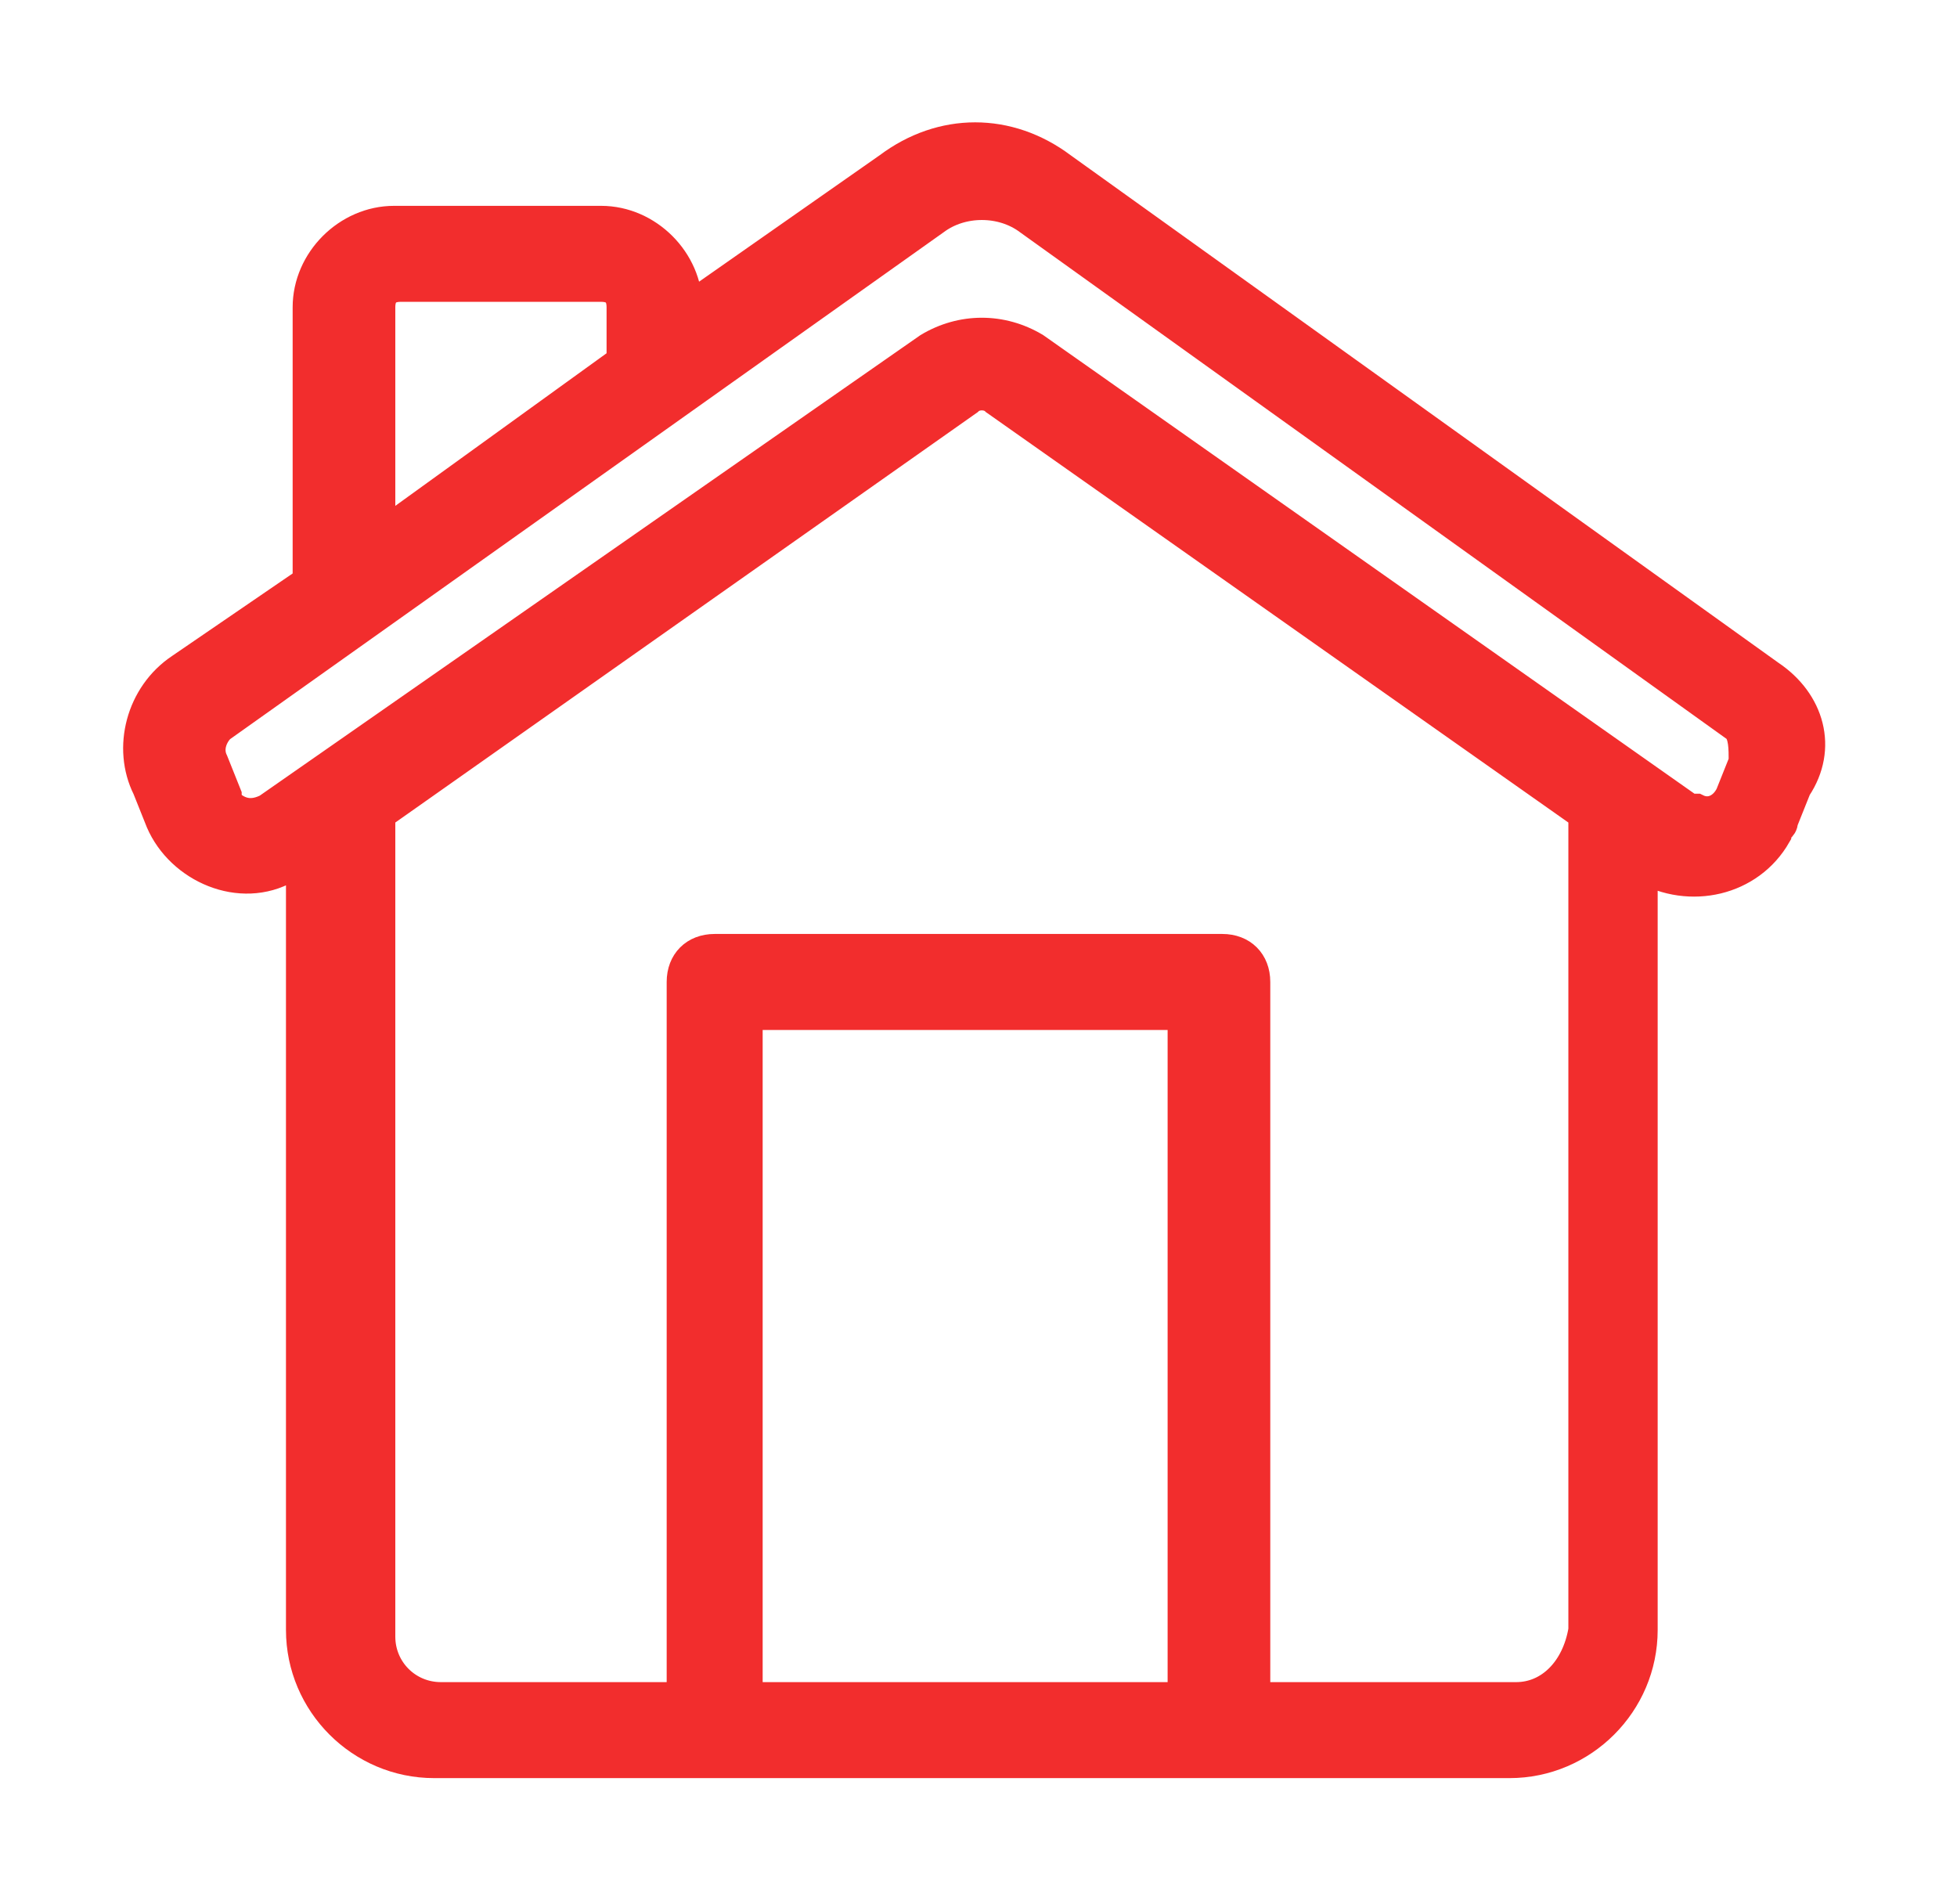 <?xml version="1.0" encoding="utf-8"?>
<!-- Generator: Adobe Illustrator 25.4.2, SVG Export Plug-In . SVG Version: 6.00 Build 0)  -->
<svg version="1.1" id="Ebene_1" xmlns="http://www.w3.org/2000/svg" xmlns:xlink="http://www.w3.org/1999/xlink" x="0px" y="0px"
	 width="29.3px" height="28.5px" viewBox="0 0 29.3 28.5" style="enable-background:new 0 0 29.3 28.5;" xml:space="preserve">
<style type="text/css">
	.st0{fill:#F22D2D;stroke:#F22D2D;stroke-width:0.437;}
</style>
<path id="Pfad_85" class="st0" d="M26.5,10.1L15.9,2.5c-0.8-0.6-1.8-0.6-2.6,0l-3,2.1v0c0-0.7-0.6-1.3-1.3-1.3H5.9
	c-0.7,0-1.3,0.6-1.3,1.3v4.1l-1.9,1.3c-0.6,0.4-0.8,1.2-0.5,1.8l0.2,0.5c0.3,0.7,1.2,1.1,1.9,0.7c0.1,0,0.1-0.1,0.2-0.1v11.5
	c0,1.1,0.9,2,2,2h16.1c1.1,0,2-0.9,2-2V13c0.7,0.4,1.6,0.2,2-0.5c0-0.1,0.1-0.1,0.1-0.2l0.2-0.5C27.3,11.2,27.1,10.5,26.5,10.1
	L26.5,10.1z M5.7,4.6c0-0.2,0.1-0.3,0.3-0.3H9c0.2,0,0.3,0.1,0.3,0.3l0,0.8L5.7,8L5.7,4.6z M11.2,25.4V15.2h6.5v10.2L11.2,25.4z
	 M22.7,25.4h-3.9V14.7c0-0.3-0.2-0.5-0.5-0.5l0,0h-7.6c-0.3,0-0.5,0.2-0.5,0.5c0,0,0,0,0,0v10.7H6.6c-0.5,0-0.9-0.4-0.9-0.9V12.2
	l8.8-6.2c0.1-0.1,0.3-0.1,0.4,0l8.8,6.2v12.2C23.6,25,23.2,25.4,22.7,25.4L22.7,25.4z M26.1,11.4l-0.2,0.5c-0.1,0.2-0.3,0.3-0.5,0.2
	c0,0,0,0-0.1,0l-9.8-6.9c-0.5-0.3-1.1-0.3-1.6,0L4,12.1c-0.2,0.1-0.4,0.1-0.6-0.1c0,0,0,0,0-0.1l-0.2-0.5c-0.1-0.2,0-0.4,0.1-0.5
	L14,3.3c0.4-0.3,1-0.3,1.4,0l10.6,7.6C26.1,11,26.1,11.2,26.1,11.4L26.1,11.4z"/>
</svg>
